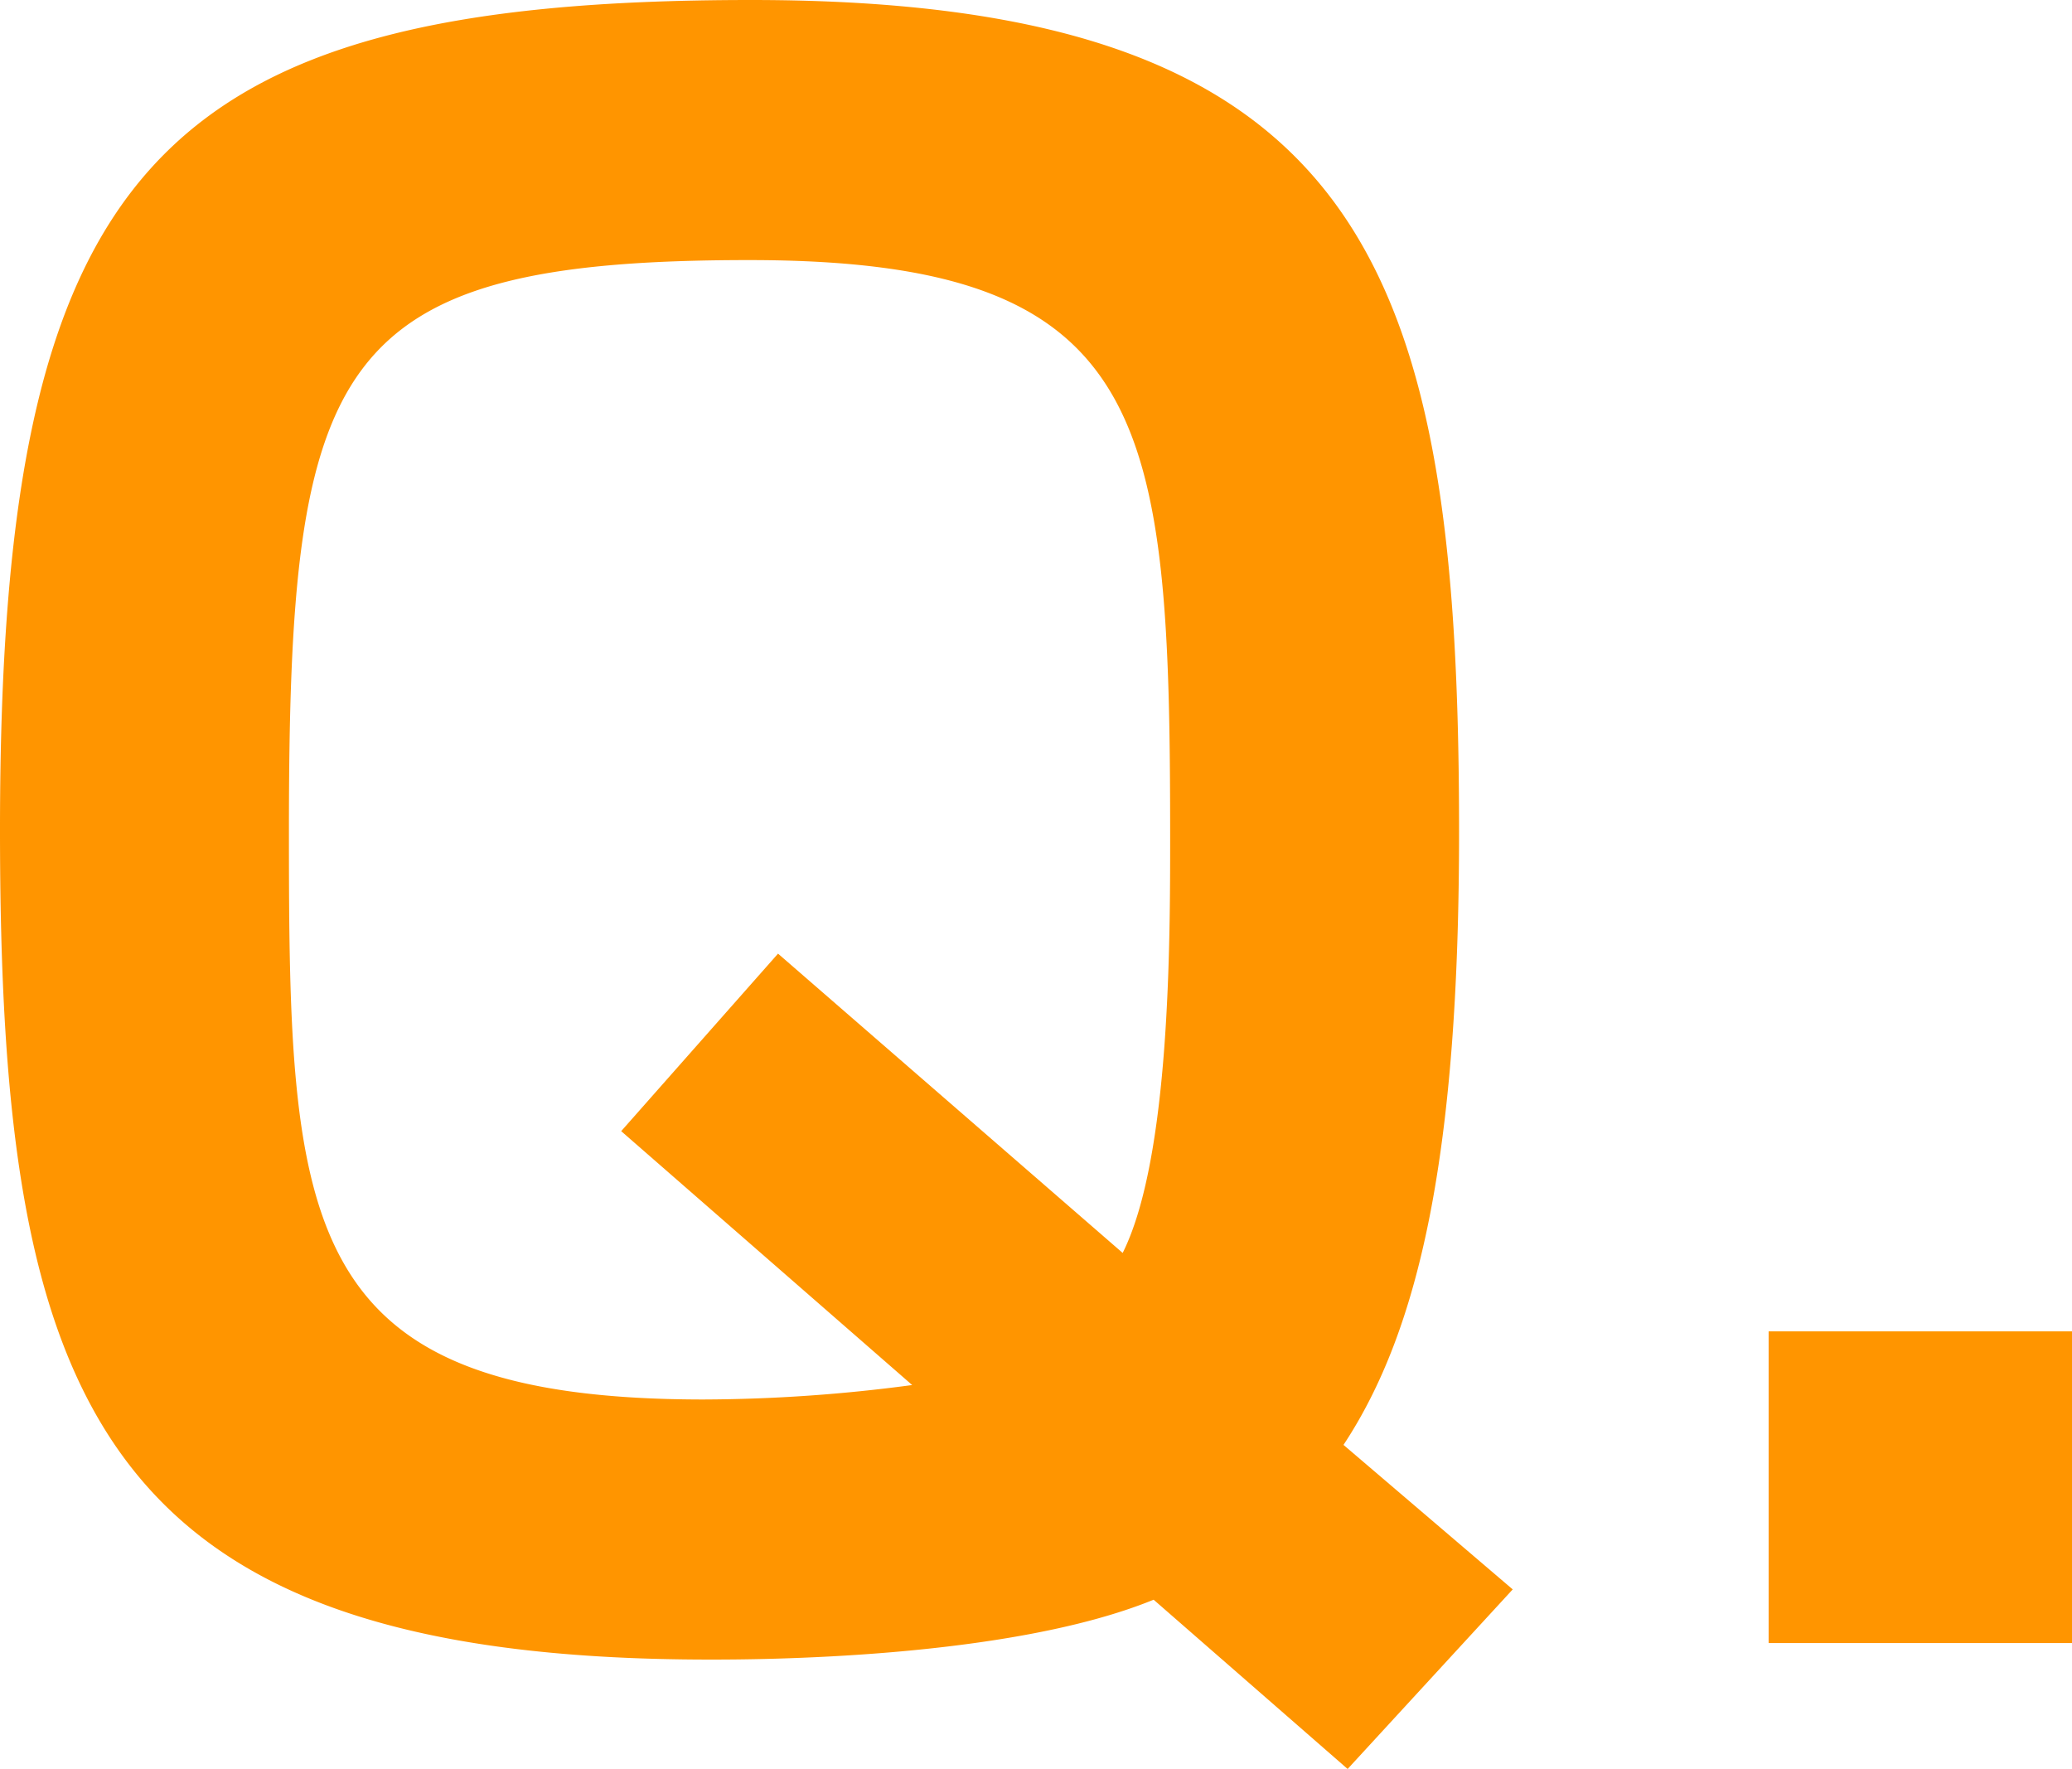 <svg xmlns="http://www.w3.org/2000/svg" width="60.24" height="51.42"><path d="M39.18 51.42l4.8-5.22-4.92-4.2c2.22-3.36 3.36-8.52 3.36-17.82C42.42 7.86 39.78 0 21.84 0 4.44 0 0 4.98 0 24.12c0 16.56 2.76 24.12 20.64 24.12 1.26 0 8.64 0 12.9-1.74zM26.52 40.26a46.45 46.45 0 01-6.06.42c-11.82 0-12.06-5.04-12.06-16.5C8.4 10.5 9.6 7.56 21.78 7.56c11.7 0 12.24 4.62 12.24 16.8 0 3 0 9.3-1.38 12.06l-10.02-8.7-4.56 5.16zm24.9-1.56v9.06h8.82V38.7z" fill="#ff9500"/></svg>